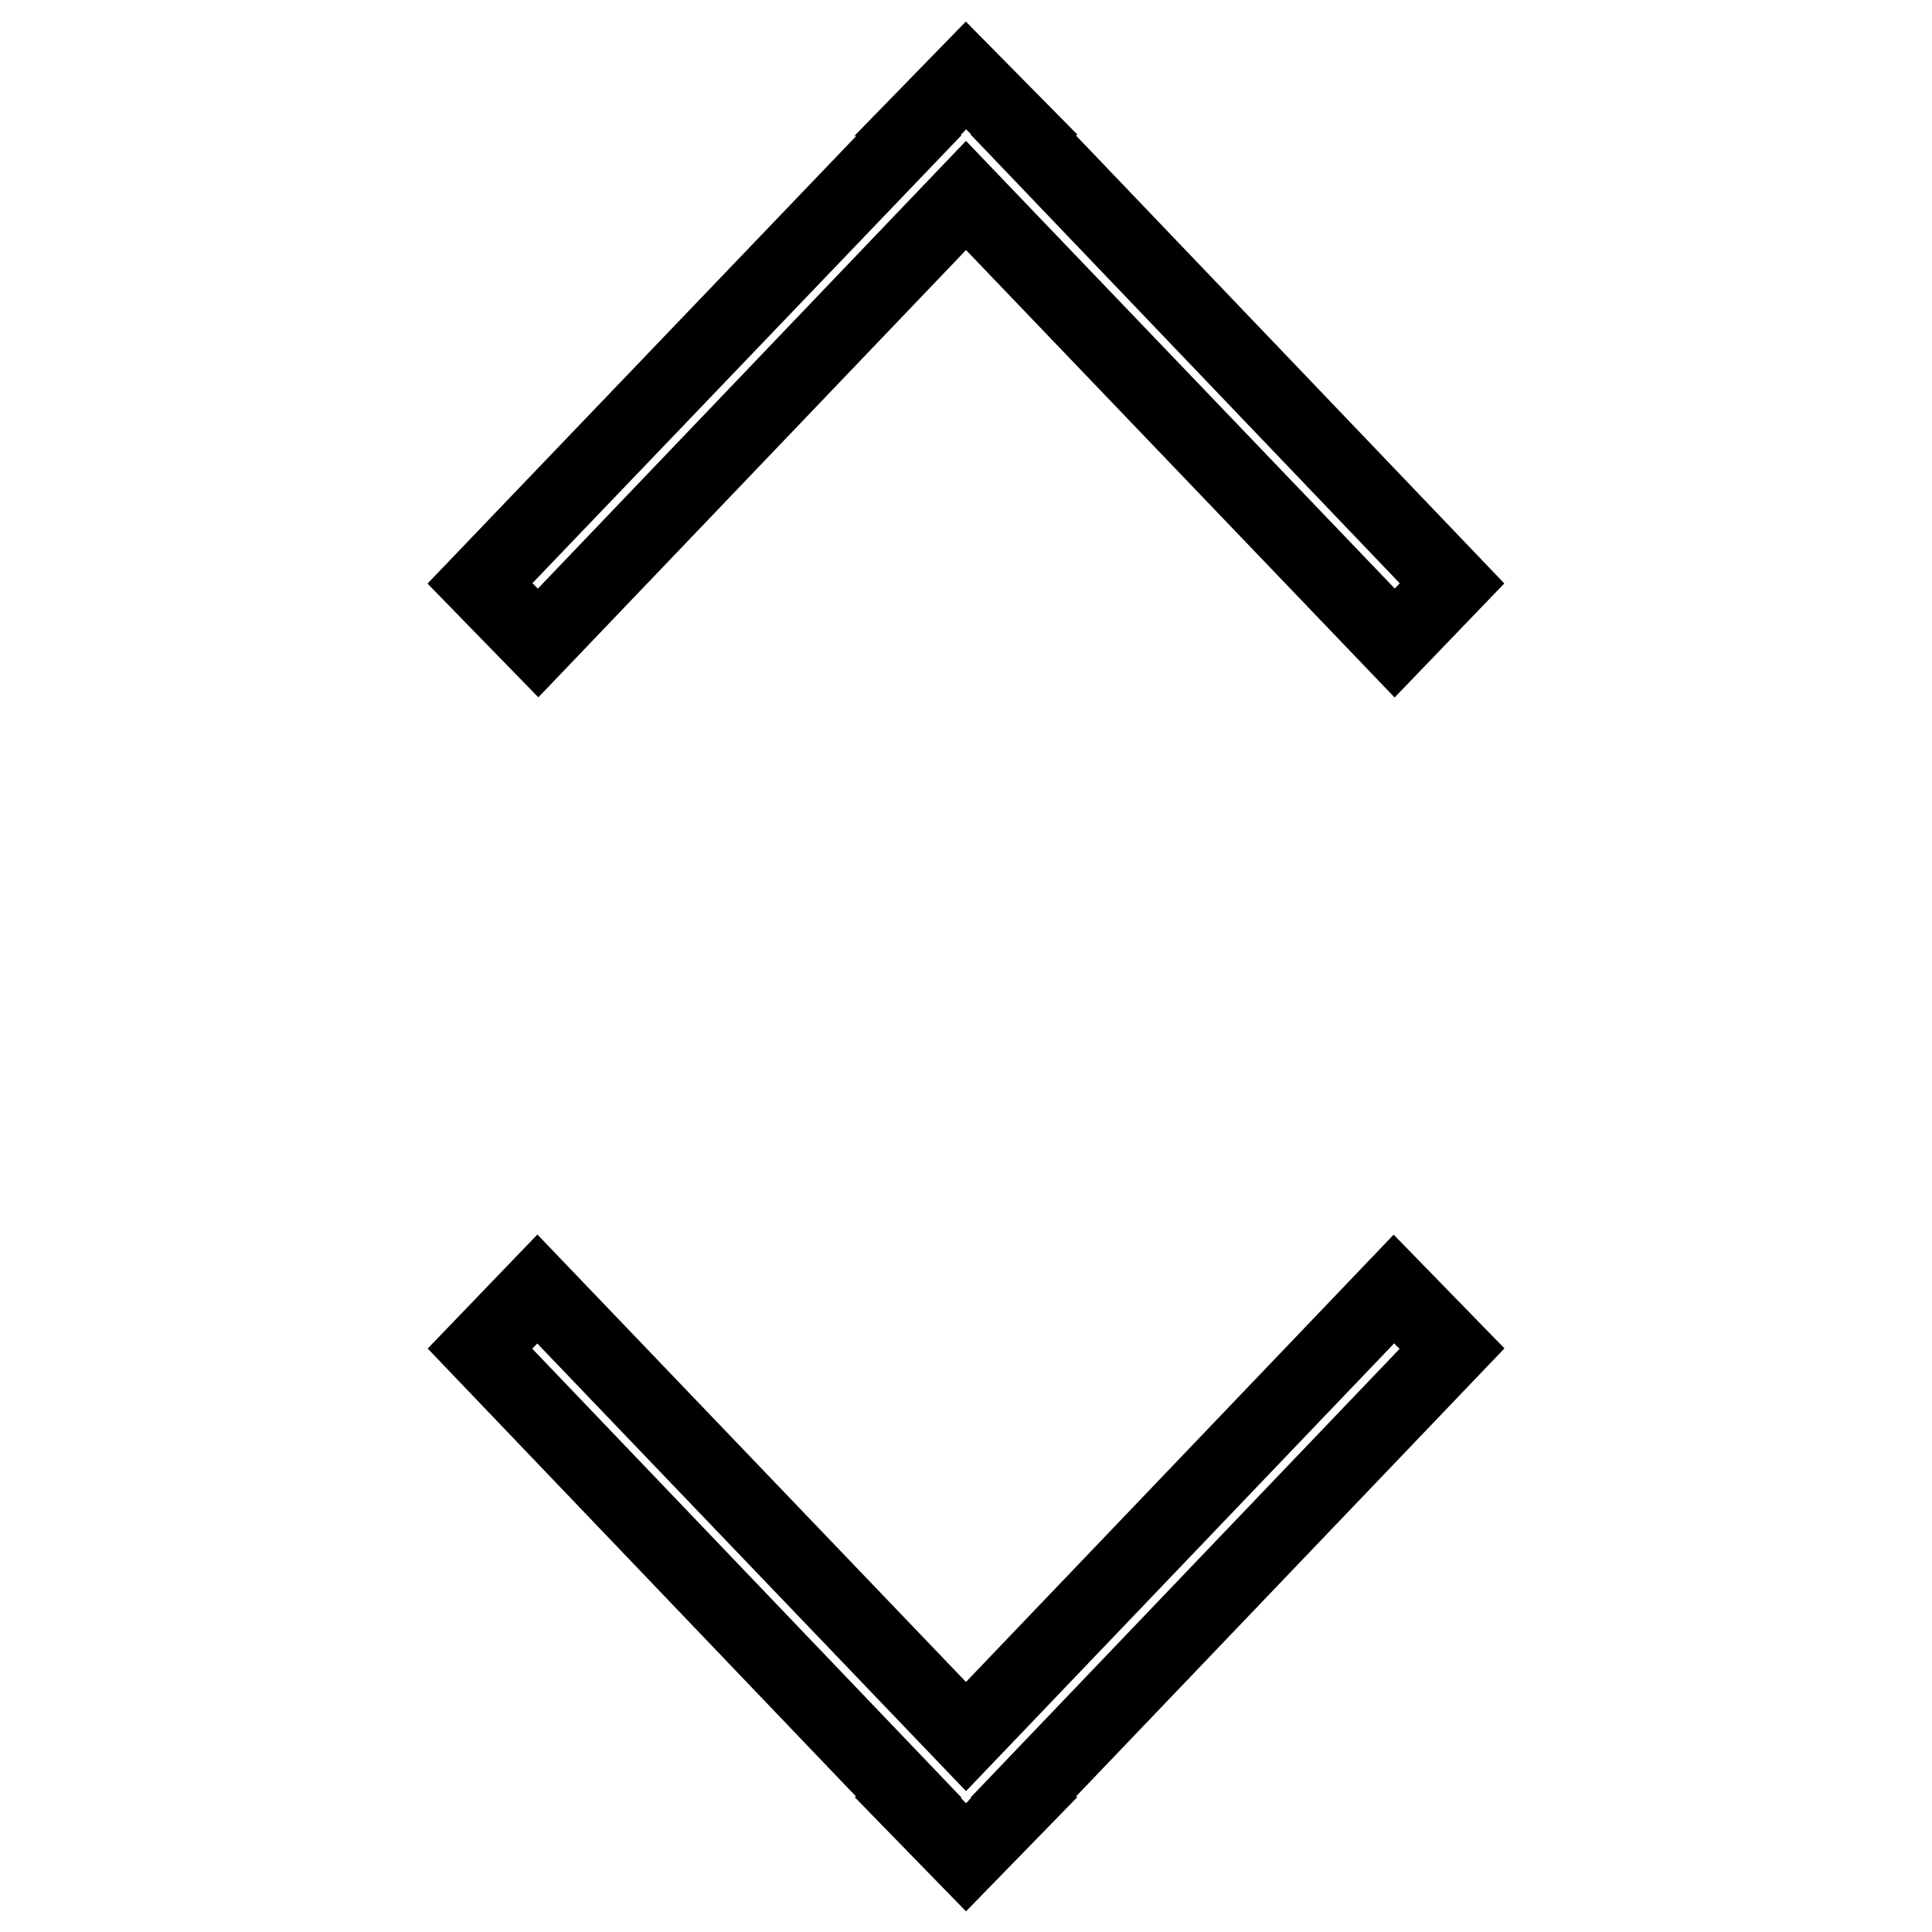 <?xml version="1.0" encoding="utf-8"?>
<!-- Svg Vector Icons : http://www.onlinewebfonts.com/icon -->
<!DOCTYPE svg PUBLIC "-//W3C//DTD SVG 1.1//EN" "http://www.w3.org/Graphics/SVG/1.1/DTD/svg11.dtd">
<svg version="1.1" xmlns="http://www.w3.org/2000/svg" xmlns:xlink="http://www.w3.org/1999/xlink" x="0px" y="0px" viewBox="0 0 256 256" enable-background="new 0 0 256 256" xml:space="preserve">
<g> <path stroke-width="10" fill-opacity="0" stroke="#000000"  d="M192.4,77.3l-56.8-59.4l0.1-0.1L128,10l-7.7,7.9l0.1,0.1L63.6,77.3l7.7,7.9L128,25.9l56.8,59.3L192.4,77.3z  M63.6,178.7l56.8,59.4l-0.1,0.1l7.7,7.9l7.7-7.9l-0.1-0.1l56.8-59.4l-7.7-7.9L128,230.1l-56.8-59.3L63.6,178.7z"/></g>
</svg>